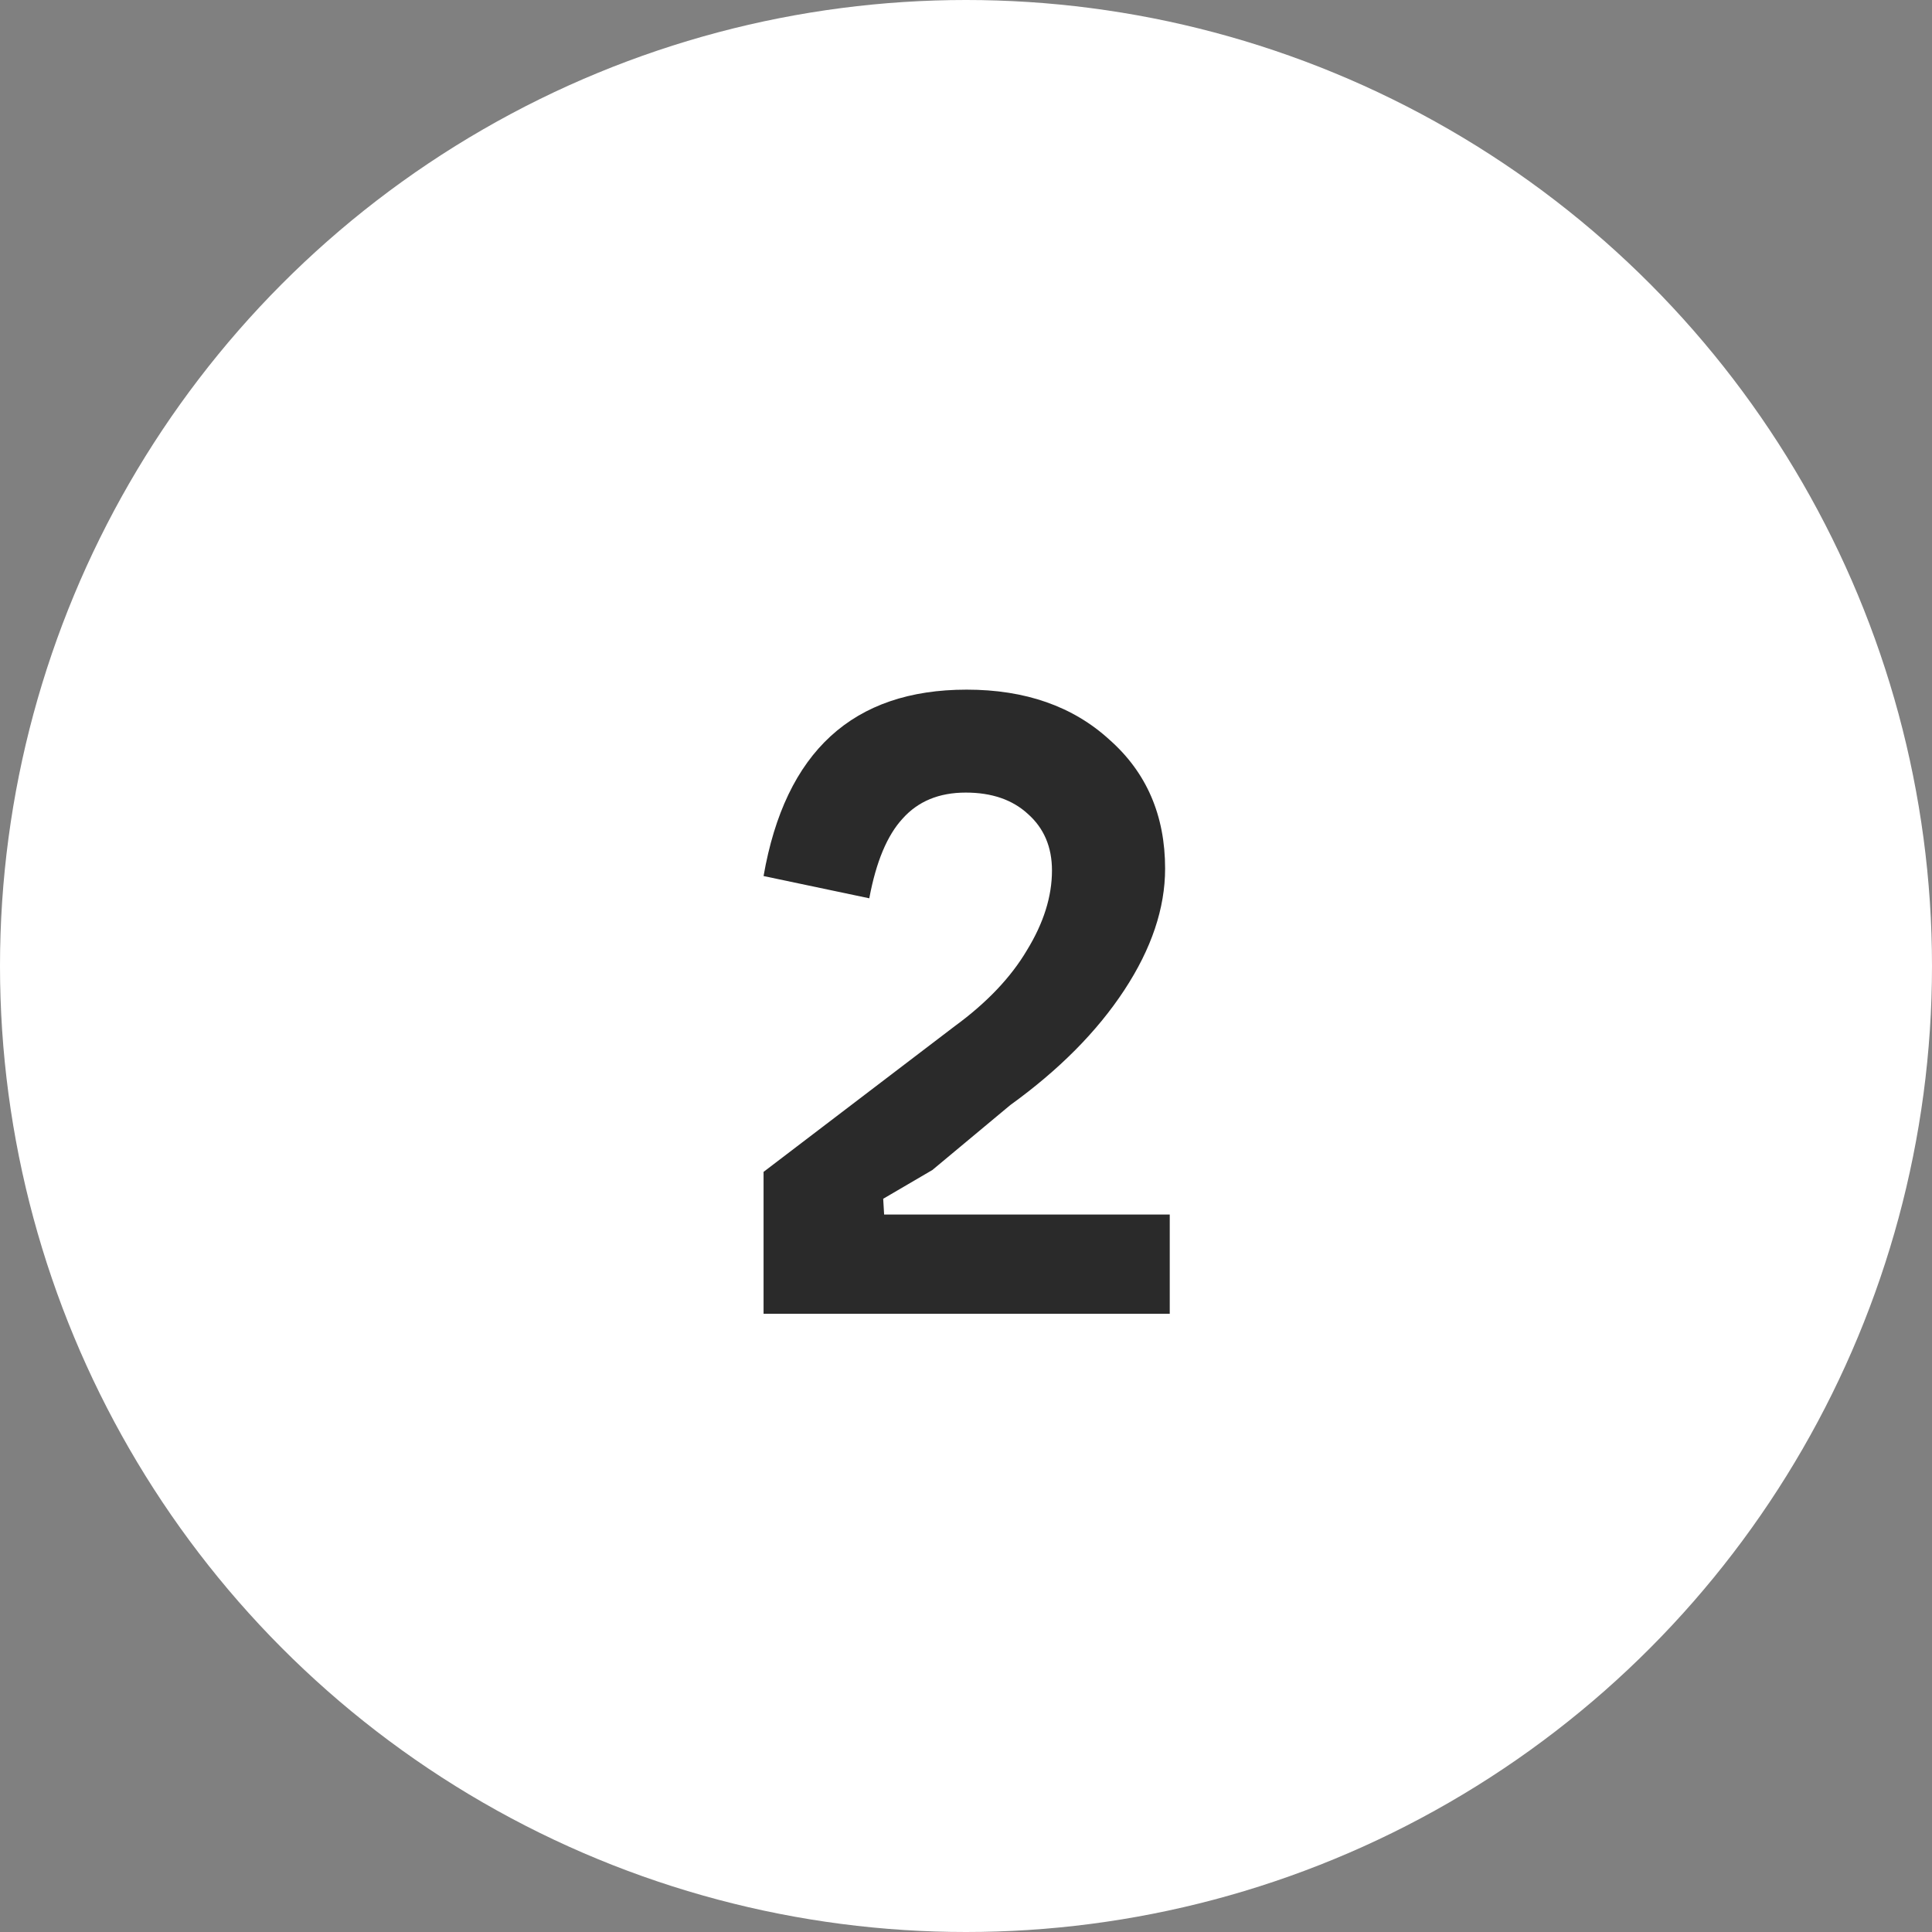 <?xml version="1.0" encoding="UTF-8"?> <svg xmlns="http://www.w3.org/2000/svg" width="50" height="50" viewBox="0 0 50 50" fill="none"><rect x="0" y="0" width="50" height="50" fill="#808080" stroke="none"/><circle cx="25" cy="25" r="25" fill="white"></circle><path d="M22.857 31.024L22.881 31.432H30.273V34H19.761V30.328L24.705 26.56C25.537 25.952 26.161 25.296 26.577 24.592C27.009 23.888 27.225 23.2 27.225 22.528C27.225 21.92 27.017 21.432 26.601 21.064C26.201 20.696 25.665 20.512 24.993 20.512C24.305 20.512 23.761 20.736 23.361 21.184C22.961 21.616 22.673 22.304 22.497 23.248L19.761 22.672C20.321 19.456 22.073 17.848 25.017 17.848C26.537 17.848 27.769 18.28 28.713 19.144C29.673 19.992 30.153 21.104 30.153 22.48C30.153 23.504 29.801 24.552 29.097 25.624C28.393 26.696 27.409 27.688 26.145 28.6L24.129 30.28L22.857 31.024Z" fill="#2A2A2A"></path></svg> 
